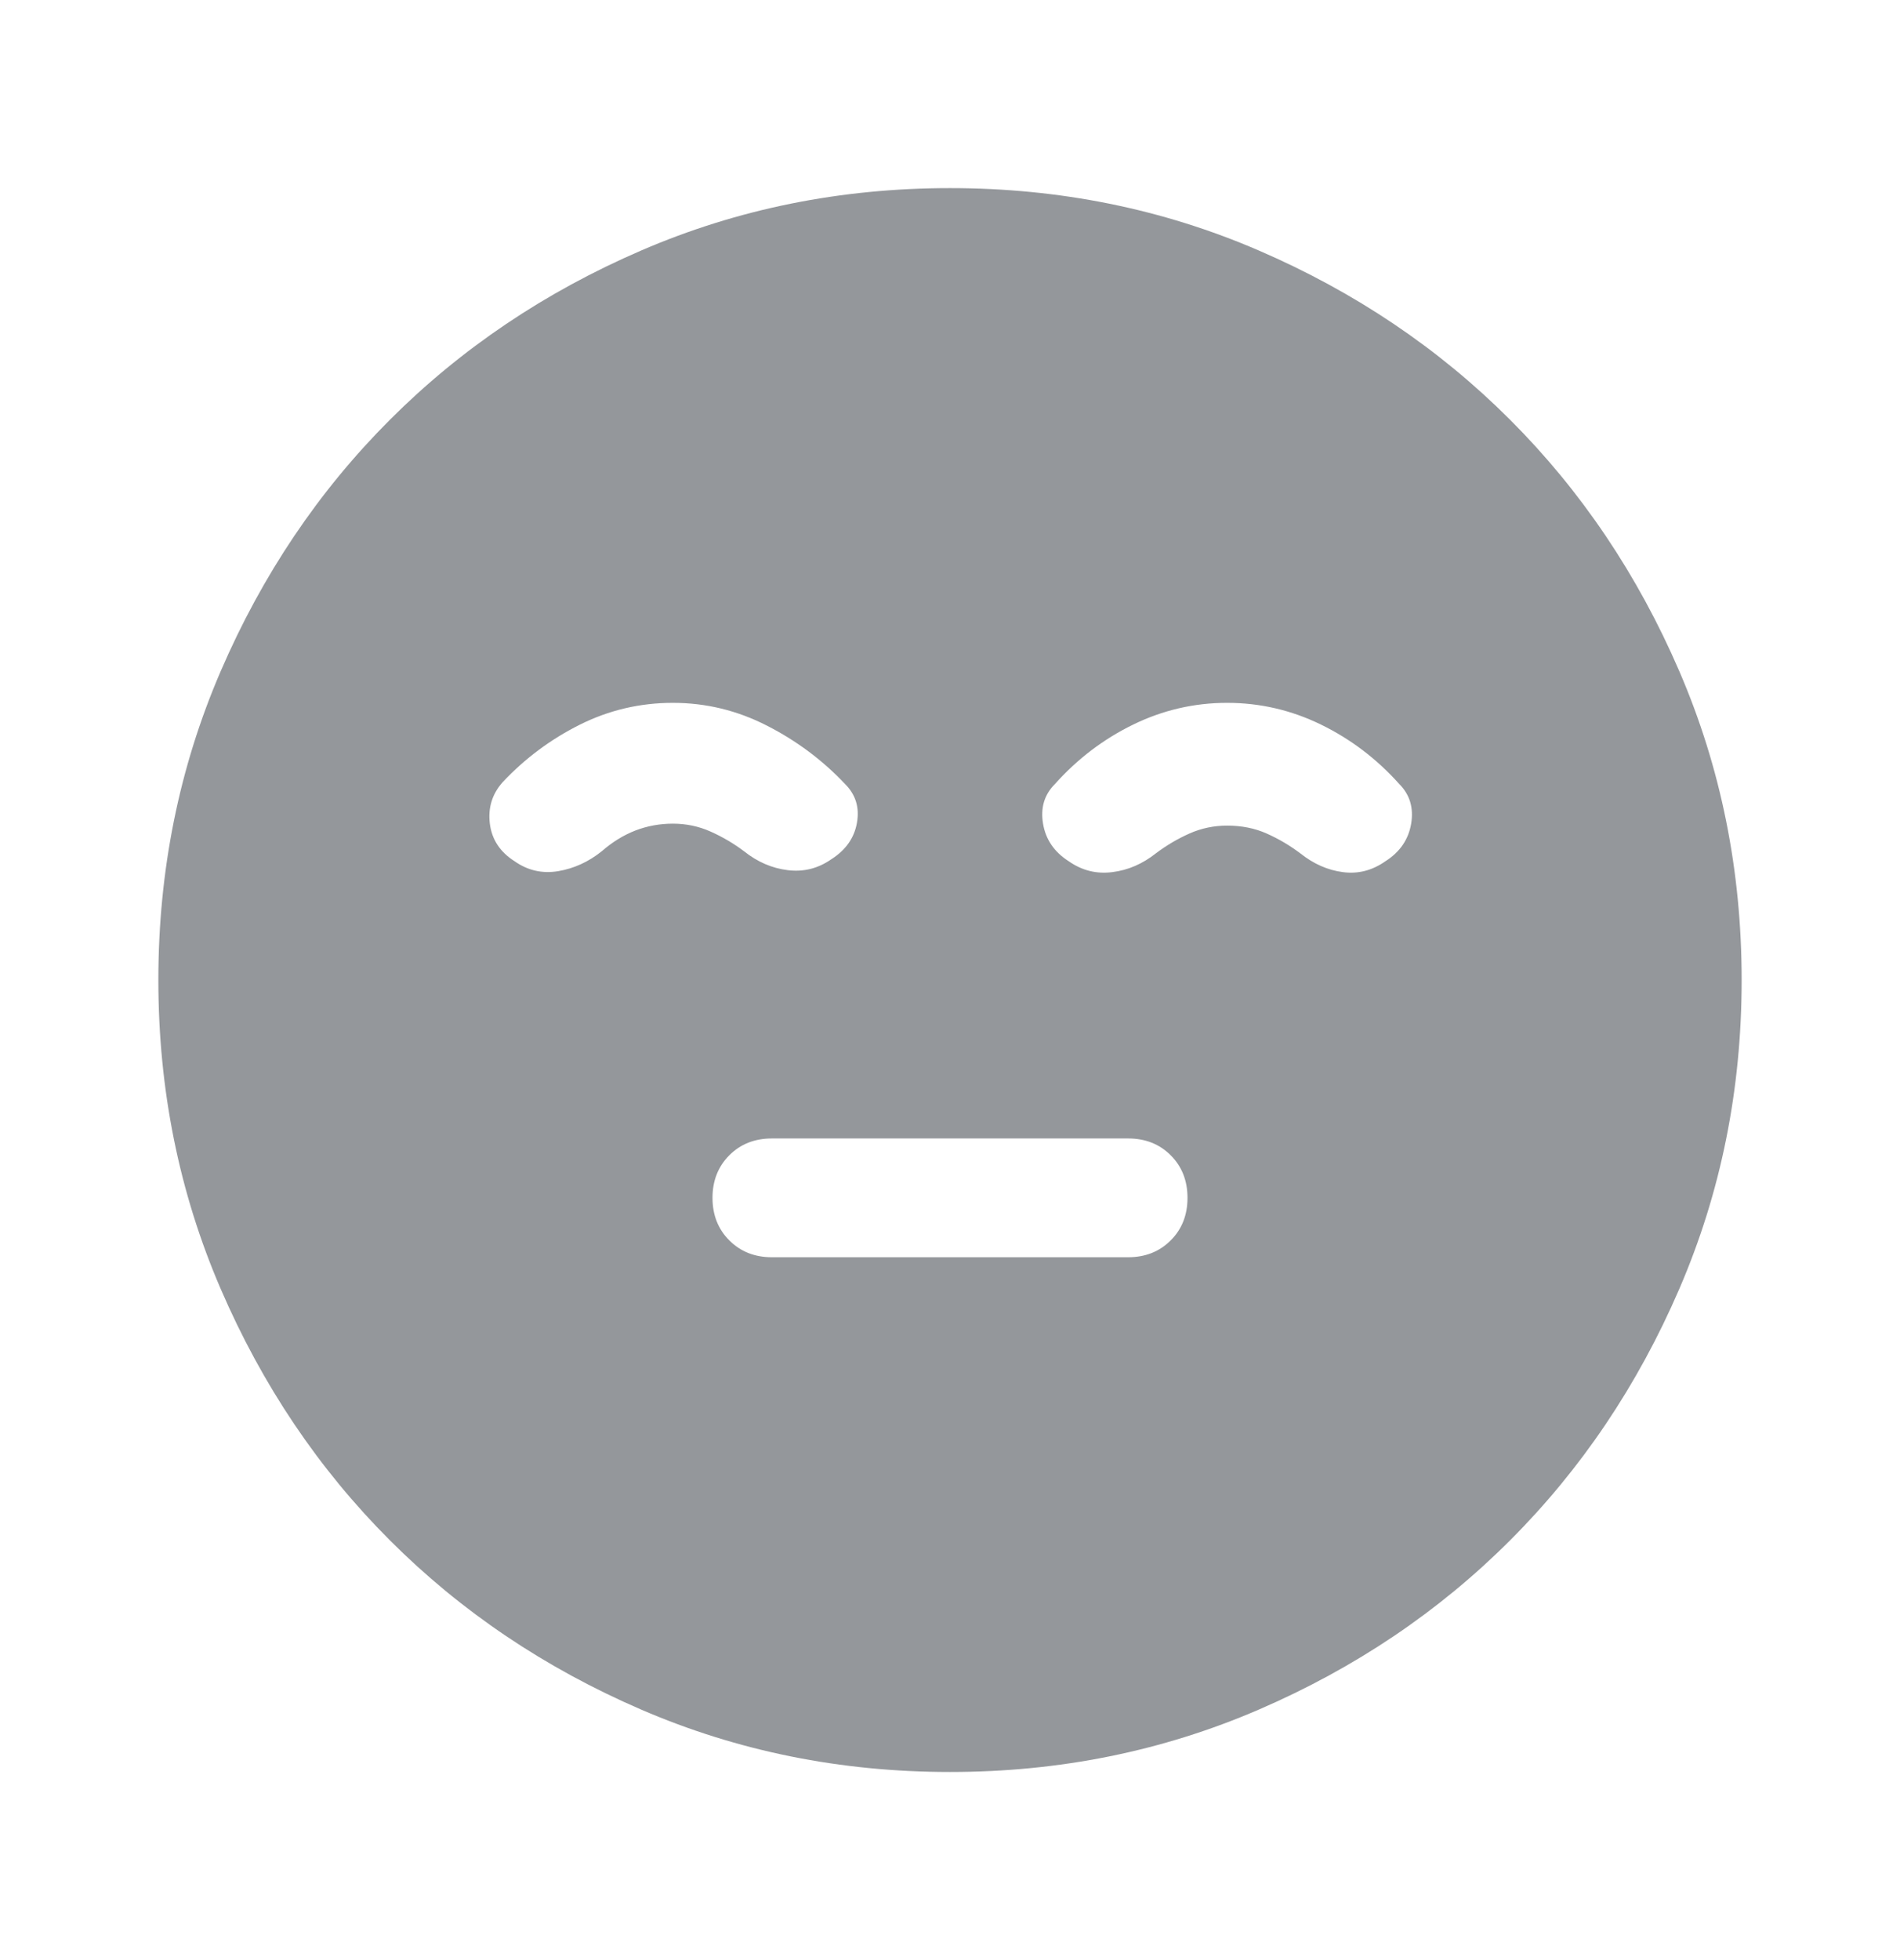<svg width="32" height="33" viewBox="0 0 32 33" fill="none" xmlns="http://www.w3.org/2000/svg">
<path d="M13 21.167H19C19.289 21.167 19.528 21.072 19.717 20.883C19.906 20.695 20 20.456 20 20.167C20 19.878 19.906 19.639 19.717 19.45C19.528 19.261 19.289 19.167 19 19.167H13C12.711 19.167 12.472 19.261 12.283 19.45C12.095 19.639 12 19.878 12 20.167C12 20.456 12.095 20.695 12.283 20.883C12.472 21.072 12.711 21.167 13 21.167ZM16 29.833C14.156 29.833 12.422 29.483 10.8 28.783C9.178 28.083 7.767 27.133 6.567 25.933C5.367 24.733 4.417 23.322 3.717 21.7C3.017 20.078 2.667 18.345 2.667 16.5C2.667 14.656 3.017 12.922 3.717 11.3C4.417 9.678 5.367 8.267 6.567 7.067C7.767 5.867 9.178 4.917 10.8 4.217C12.422 3.517 14.156 3.167 16 3.167C17.845 3.167 19.578 3.517 21.2 4.217C22.822 4.917 24.233 5.867 25.433 7.067C26.633 8.267 27.583 9.678 28.283 11.3C28.983 12.922 29.333 14.656 29.333 16.5C29.333 18.345 28.983 20.078 28.283 21.7C27.583 23.322 26.633 24.733 25.433 25.933C24.233 27.133 22.822 28.083 21.2 28.783C19.578 29.483 17.845 29.833 16 29.833ZM11.333 11.833C10.778 11.833 10.256 11.956 9.767 12.2C9.278 12.444 8.844 12.767 8.467 13.167C8.289 13.367 8.217 13.6 8.25 13.867C8.283 14.133 8.422 14.345 8.667 14.5C8.889 14.656 9.133 14.711 9.4 14.667C9.667 14.622 9.911 14.511 10.133 14.333C10.311 14.178 10.5 14.061 10.7 13.983C10.9 13.906 11.111 13.867 11.333 13.867C11.556 13.867 11.767 13.911 11.967 14C12.167 14.089 12.356 14.2 12.533 14.333C12.756 14.511 13 14.617 13.267 14.65C13.533 14.683 13.778 14.622 14 14.467C14.245 14.311 14.389 14.106 14.433 13.85C14.478 13.595 14.411 13.378 14.233 13.2C13.856 12.8 13.417 12.472 12.917 12.217C12.417 11.961 11.889 11.833 11.333 11.833ZM20.667 11.833C20.111 11.833 19.583 11.956 19.083 12.2C18.583 12.444 18.145 12.778 17.767 13.2C17.589 13.378 17.522 13.6 17.567 13.867C17.611 14.133 17.756 14.345 18 14.5C18.222 14.656 18.467 14.717 18.733 14.683C19 14.65 19.244 14.544 19.467 14.367C19.645 14.233 19.833 14.122 20.033 14.033C20.233 13.944 20.445 13.9 20.667 13.9C20.911 13.9 21.133 13.944 21.333 14.033C21.533 14.122 21.722 14.233 21.9 14.367C22.122 14.544 22.361 14.65 22.617 14.683C22.872 14.717 23.111 14.656 23.333 14.5C23.578 14.345 23.722 14.133 23.767 13.867C23.811 13.6 23.744 13.378 23.567 13.2C23.189 12.778 22.75 12.444 22.25 12.2C21.75 11.956 21.222 11.833 20.667 11.833Z" fill="#94979B"/>
</svg>